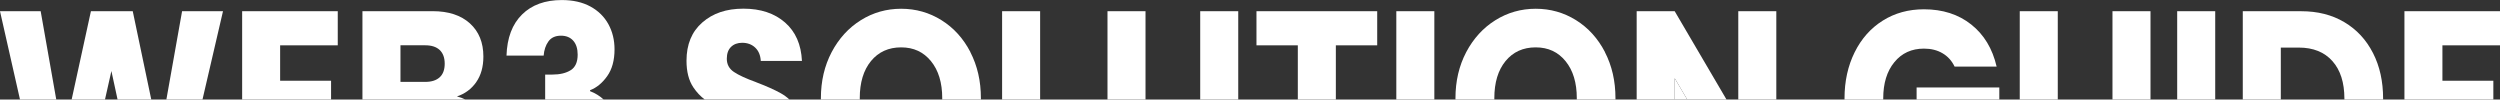 <svg width="427" height="17" viewBox="0 0 427 17" fill="none" xmlns="http://www.w3.org/2000/svg">
<rect x="0" y="0" width="427" height="17" fill="#333333" stroke="none"/>
<g clip-path="url(#clip0_42_382)">
<path d="M286.038 17L288.18 17L286.038 13.365L286.038 17Z" fill="white"/>
<path d="M-0 1.917L3.415 17L9.609 17L6.947 1.917L-0 1.917Z" fill="white"/>
<path d="M15.529 1.917L12.237 17L17.931 17L19.027 12.131L20.081 17L25.837 17L22.674 1.917L15.529 1.917Z" fill="white"/>
<path d="M31.1 1.917L28.417 17L34.584 17L38.088 1.917L31.1 1.917Z" fill="white"/>
<path d="M47.847 13.787L47.847 7.745L57.689 7.745L57.689 1.917L41.359 1.917L41.359 17L56.546 17L56.546 13.787L47.847 13.787Z" fill="white"/>
<path d="M81.329 14.04C82.15 12.875 82.561 11.418 82.561 9.654C82.561 7.269 81.794 5.383 80.261 3.995C78.728 2.607 76.606 1.909 73.903 1.909L61.905 1.909L61.905 17L79.474 17C79.029 16.77 78.557 16.594 78.044 16.471C79.413 16.018 80.508 15.206 81.329 14.048L81.329 14.04ZM68.4 13.994L68.4 7.737L72.651 7.737C73.711 7.737 74.533 8.005 75.101 8.542C75.669 9.079 75.956 9.861 75.956 10.881C75.956 11.901 75.669 12.675 75.101 13.197C74.533 13.718 73.711 13.986 72.651 13.986L68.4 13.986L68.4 13.994Z" fill="white"/>
<path d="M100.787 15.405C101.903 14.983 102.874 14.178 103.709 13.005C104.544 11.832 104.962 10.306 104.962 8.427C104.962 6.84 104.613 5.406 103.915 4.133C103.217 2.86 102.19 1.848 100.842 1.112C99.487 0.376 97.858 0.008 95.962 0.008C93.101 0.008 90.835 0.828 89.165 2.477C87.496 4.125 86.606 6.464 86.51 9.501L92.855 9.501C92.93 8.534 93.204 7.729 93.669 7.078C94.134 6.426 94.853 6.096 95.818 6.096C96.701 6.096 97.399 6.38 97.906 6.947C98.412 7.515 98.665 8.312 98.665 9.332C98.665 10.605 98.268 11.494 97.468 11.993C96.667 12.491 95.626 12.737 94.333 12.737L93.115 12.737L93.115 17L103.1 17C102.443 16.394 101.677 15.911 100.787 15.574L100.787 15.405Z" fill="white"/>
<path d="M129.156 14.04C127.431 13.419 126.165 12.836 125.357 12.292C124.55 11.755 124.139 11.004 124.139 10.037C124.139 9.156 124.379 8.481 124.858 8.013C125.337 7.545 125.973 7.308 126.754 7.308C127.664 7.308 128.41 7.584 128.992 8.136C129.573 8.688 129.888 9.447 129.943 10.413L136.972 10.413C136.842 7.607 135.884 5.414 134.084 3.842C132.284 2.27 129.922 1.48 126.979 1.48C124.036 1.48 121.751 2.27 119.95 3.842C118.15 5.414 117.254 7.591 117.254 10.375C117.254 12.246 117.644 13.764 118.431 14.93C118.992 15.765 119.643 16.448 120.361 16.992L134.823 16.992C134.364 16.563 133.865 16.203 133.331 15.911C132.256 15.313 130.853 14.692 129.135 14.04L129.156 14.04Z" fill="white"/>
<path d="M165.745 8.895C164.54 6.571 162.898 4.754 160.81 3.451C158.723 2.147 156.423 1.495 153.918 1.495C151.413 1.495 149.113 2.147 147.026 3.451C144.939 4.754 143.282 6.571 142.05 8.895C140.825 11.218 140.209 13.848 140.209 16.77C140.209 16.847 140.209 16.923 140.209 17L146.855 17C146.855 16.923 146.848 16.847 146.848 16.77C146.848 14.101 147.485 11.993 148.764 10.428C150.044 8.872 151.762 8.09 153.911 8.09C156.06 8.09 157.737 8.88 159.017 10.451C160.297 12.024 160.933 14.132 160.933 16.77C160.933 16.847 160.933 16.923 160.926 17L167.538 17C167.538 16.923 167.538 16.847 167.538 16.77C167.538 13.848 166.936 11.226 165.731 8.895L165.745 8.895Z" fill="white"/>
<path d="M171.159 1.917L171.159 17L177.654 17L177.654 1.917L171.159 1.917Z" fill="white"/>
<path d="M189.159 1.917L189.159 17L195.654 17L195.654 1.917L189.159 1.917Z" fill="white"/>
<path d="M204.996 1.917L204.996 17L211.491 17L211.491 1.917L204.996 1.917Z" fill="white"/>
<path d="M235.227 7.745L235.227 1.917L214.605 1.917L214.605 7.745L221.668 7.745L221.668 17L228.163 17L228.163 7.745L235.227 7.745Z" fill="white"/>
<path d="M238.491 1.917L238.491 17L244.986 17L244.986 1.917L238.491 1.917Z" fill="white"/>
<path d="M274.129 8.895C272.924 6.571 271.282 4.754 269.194 3.451C267.107 2.147 264.807 1.495 262.302 1.495C259.797 1.495 257.498 2.147 255.41 3.451C253.323 4.754 251.666 6.571 250.434 8.895C249.209 11.218 248.593 13.848 248.593 16.77C248.593 16.847 248.593 16.923 248.593 17L255.239 17C255.239 16.923 255.232 16.847 255.232 16.77C255.232 14.101 255.869 11.993 257.148 10.428C258.428 8.872 260.146 8.09 262.295 8.09C264.444 8.09 266.121 8.88 267.401 10.451C268.681 12.024 269.317 14.132 269.317 16.77C269.317 16.847 269.317 16.923 269.311 17L275.922 17C275.922 16.923 275.922 16.847 275.922 16.77C275.922 13.848 275.32 11.226 274.115 8.895L274.129 8.895Z" fill="white"/>
<path d="M279.543 1.917L279.543 17L286.038 17L286.038 13.365L288.18 17L294.887 17L286.038 1.917L279.543 1.917Z" fill="white"/>
<path d="M296.899 1.917L296.899 17L303.394 17L303.394 1.917L296.899 1.917Z" fill="white"/>
<path d="M323.557 10.62C324.823 9.071 326.507 8.304 328.608 8.304C329.827 8.304 330.881 8.565 331.777 9.094C332.674 9.616 333.365 10.375 333.844 11.372L341.024 11.372C340.312 8.304 338.868 5.912 336.678 4.179C334.487 2.446 331.798 1.587 328.608 1.587C325.973 1.587 323.633 2.231 321.579 3.52C319.526 4.808 317.925 6.61 316.775 8.926C315.625 11.241 315.043 13.871 315.043 16.816C315.043 16.877 315.043 16.946 315.043 17.008L321.655 17.008C321.655 16.946 321.655 16.885 321.655 16.816C321.655 14.232 322.284 12.169 323.55 10.628L323.557 10.62Z" fill="white"/>
<path d="M327.356 14.937L327.356 17L341.482 17L341.482 14.937L327.356 14.937Z" fill="white"/>
<path d="M360.81 1.917L360.81 17L367.305 17L367.305 1.917L360.81 1.917Z" fill="white"/>
<path d="M344.973 1.917L344.973 17L351.468 17L351.468 1.917L344.973 1.917Z" fill="white"/>
<path d="M371.863 1.917L371.863 17L378.359 17L378.359 1.917L371.863 1.917Z" fill="white"/>
<path d="M405.297 9.041C404.147 6.786 402.518 5.038 400.417 3.788C398.316 2.538 395.859 1.917 393.053 1.917L383.067 1.917L383.067 17L389.562 17L389.562 8.128L392.635 8.128C395.092 8.128 397.002 8.895 398.371 10.428C399.74 11.962 400.424 14.101 400.424 16.854C400.424 16.908 400.424 16.954 400.424 17L407.035 17C407.035 16.946 407.035 16.9 407.035 16.854C407.035 13.902 406.461 11.303 405.304 9.048L405.297 9.041Z" fill="white"/>
<path d="M417.165 13.787L417.165 7.745L427 7.745L427 1.917L410.677 1.917L410.677 17L425.864 17L425.864 13.787L417.165 13.787Z" fill="white"/>
</g>
<defs>
<clipPath id="clip0_42_382">
<rect width="17" height="427" fill="white" transform="translate(-0 17) rotate(-90)"/>
</clipPath>
</defs>
</svg>
